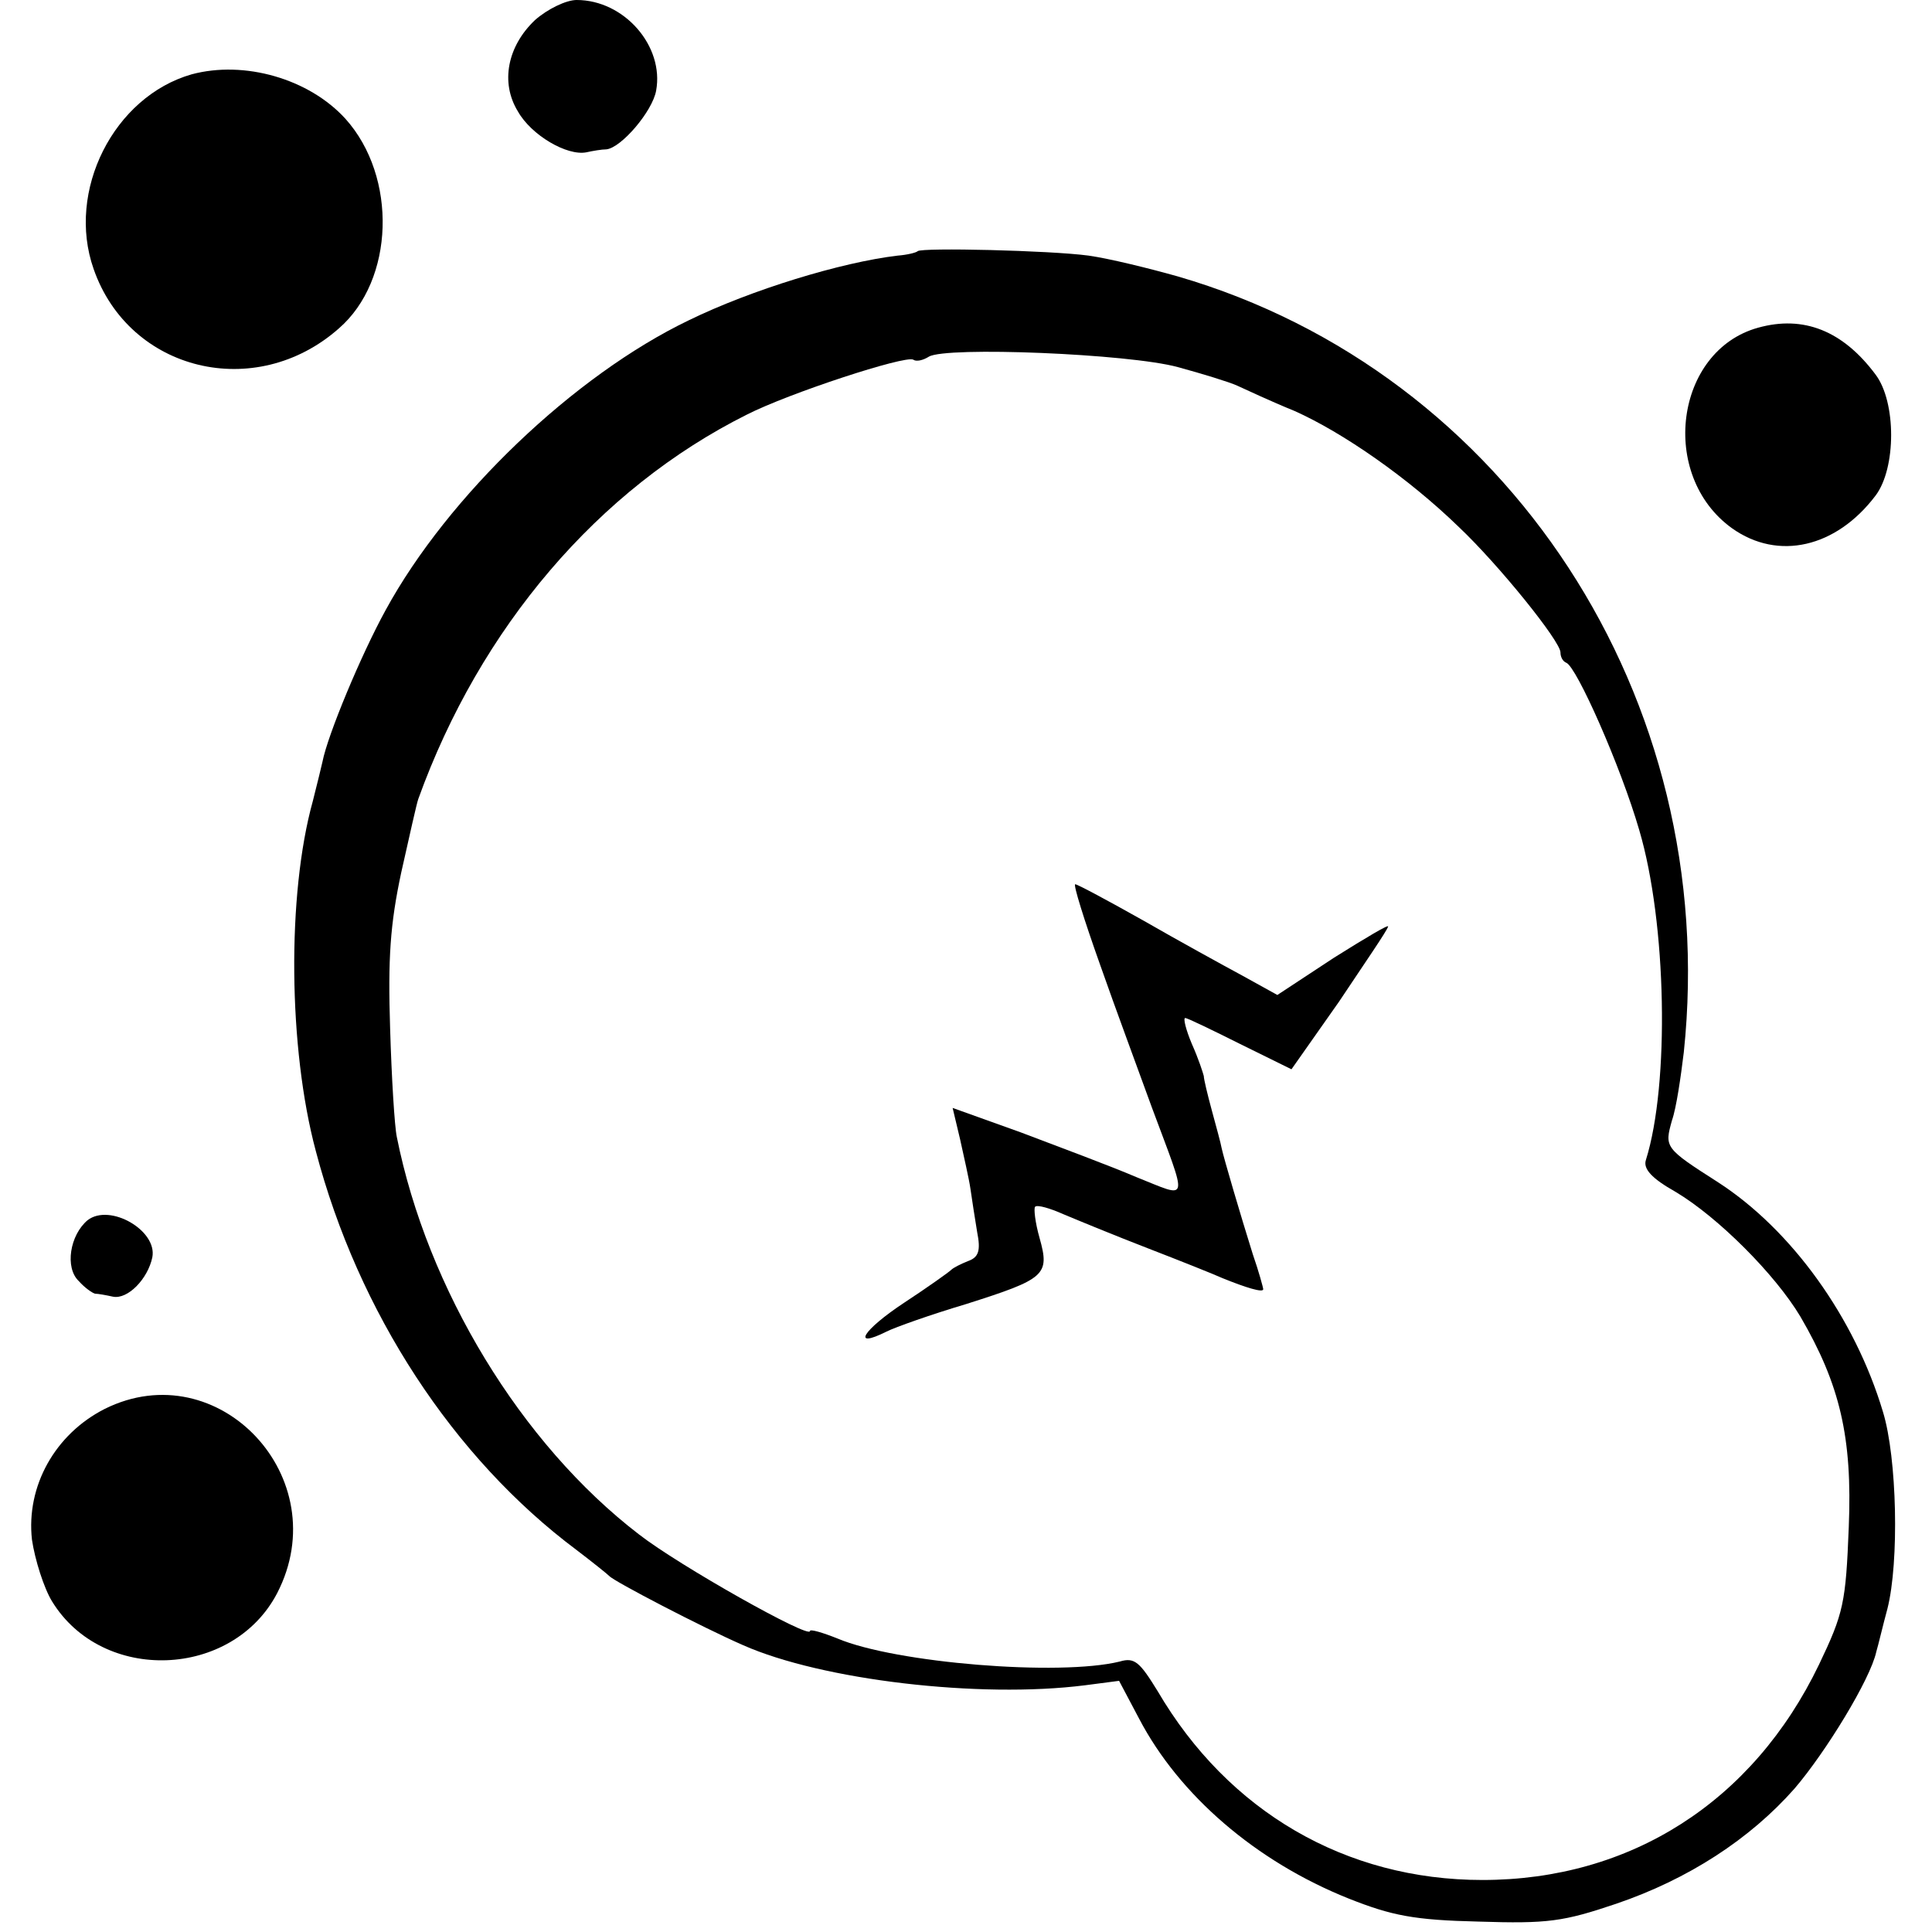 <?xml version="1.0" standalone="no"?>
<!DOCTYPE svg PUBLIC "-//W3C//DTD SVG 20010904//EN"
 "http://www.w3.org/TR/2001/REC-SVG-20010904/DTD/svg10.dtd">
<svg version="1.0" xmlns="http://www.w3.org/2000/svg"
 width="260pt" height="260pt" viewBox="0 0 260 260"
 preserveAspectRatio="xMidYMid meet">
<g transform="translate(0,260) scale(0.1,-0.1)"
fill="#000000" stroke="none">
<path d="M720 2573 c-37 -35 -47 -84 -23 -123 18 -32 66 -60 92 -55 9 2 21 4
27 4 20 2 62 51 67 79 11 60 -43 122 -107 122 -14 0 -39 -12 -56 -27z"/>
<path d="M258 2500 c-105 -30 -169 -157 -132 -262 48 -138 218 -179 330 -80
75 65 79 204 9 282 -49 54 -136 79 -207 60z"/>
<path d="M1235 2262 c-2 -2 -14 -5 -27 -6 -76 -9 -197 -46 -281 -87 -154 -74
-324 -236 -408 -390 -33 -60 -78 -168 -85 -204 -1 -5 -7 -29 -13 -53 -35 -126
-33 -333 4 -471 57 -217 185 -413 351 -537 21 -16 41 -32 44 -35 6 -7 125 -69
180 -93 106 -47 318 -72 460 -54 l46 6 27 -51 c54 -103 157 -192 282 -242 58
-23 88 -29 175 -31 93 -3 114 0 185 24 97 33 180 87 240 155 42 49 102 147
110 184 3 10 9 36 15 58 16 63 13 203 -6 265 -38 127 -123 245 -222 309 -72
46 -72 47 -62 83 6 17 12 59 16 92 50 476 -237 915 -681 1044 -39 11 -92 24
-120 28 -52 7 -224 11 -230 6z m350 -156 c33 -9 69 -20 80 -25 11 -5 45 -21
77 -34 65 -29 153 -90 221 -156 54 -51 137 -154 137 -169 0 -6 3 -12 8 -14 14
-6 73 -139 98 -225 37 -125 41 -342 9 -444 -4 -12 8 -25 40 -43 57 -34 134
-111 168 -168 53 -91 70 -162 65 -283 -4 -102 -7 -116 -40 -185 -89 -185 -254
-290 -453 -290 -184 0 -342 92 -437 254 -24 39 -31 46 -51 40 -81 -20 -302 -2
-380 31 -20 8 -37 13 -37 10 0 -11 -176 88 -230 130 -159 122 -285 330 -326
535 -3 14 -7 79 -9 146 -3 94 0 140 15 210 11 49 21 94 23 99 83 230 242 417
442 517 57 29 213 80 224 74 4 -3 13 -1 21 4 23 14 269 4 335 -14z"/>
<path d="M1480 1303 c21 -60 53 -146 70 -193 49 -132 52 -123 -21 -94 -35 15
-105 41 -155 60 l-92 33 10 -42 c5 -23 12 -53 14 -67 2 -14 6 -40 9 -58 5 -25
2 -34 -12 -39 -10 -4 -20 -9 -23 -12 -3 -3 -31 -23 -63 -44 -56 -37 -72 -63
-24 -39 12 6 60 23 107 37 107 34 113 39 99 89 -6 21 -8 40 -6 42 3 3 20 -2
38 -10 19 -8 70 -29 114 -46 44 -17 89 -35 100 -40 32 -13 55 -20 55 -15 0 2
-6 24 -14 47 -16 51 -39 129 -42 143 -1 6 -7 28 -13 50 -6 22 -11 43 -11 47
-1 4 -7 23 -16 43 -8 19 -12 35 -9 35 3 0 36 -16 74 -35 l69 -34 64 91 c34 51
65 96 66 101 2 4 -30 -15 -73 -42 l-76 -50 -47 26 c-26 14 -86 47 -133 74 -48
27 -89 49 -92 49 -3 0 12 -48 33 -107z"/>
<path d="M2366 2159 c-112 -31 -134 -199 -35 -270 62 -44 140 -26 193 44 28
37 28 126 0 163 -44 59 -97 80 -158 63z"/>
<path d="M118 958 c-24 -20 -31 -64 -12 -82 8 -9 18 -16 22 -17 4 0 15 -2 24
-4 20 -4 47 24 53 53 7 36 -57 73 -87 50z"/>
<path d="M141 704 c-67 -34 -106 -104 -98 -176 4 -27 16 -65 27 -83 68 -111
243 -104 303 11 80 155 -79 324 -232 248z"/>
</g>
</svg>
